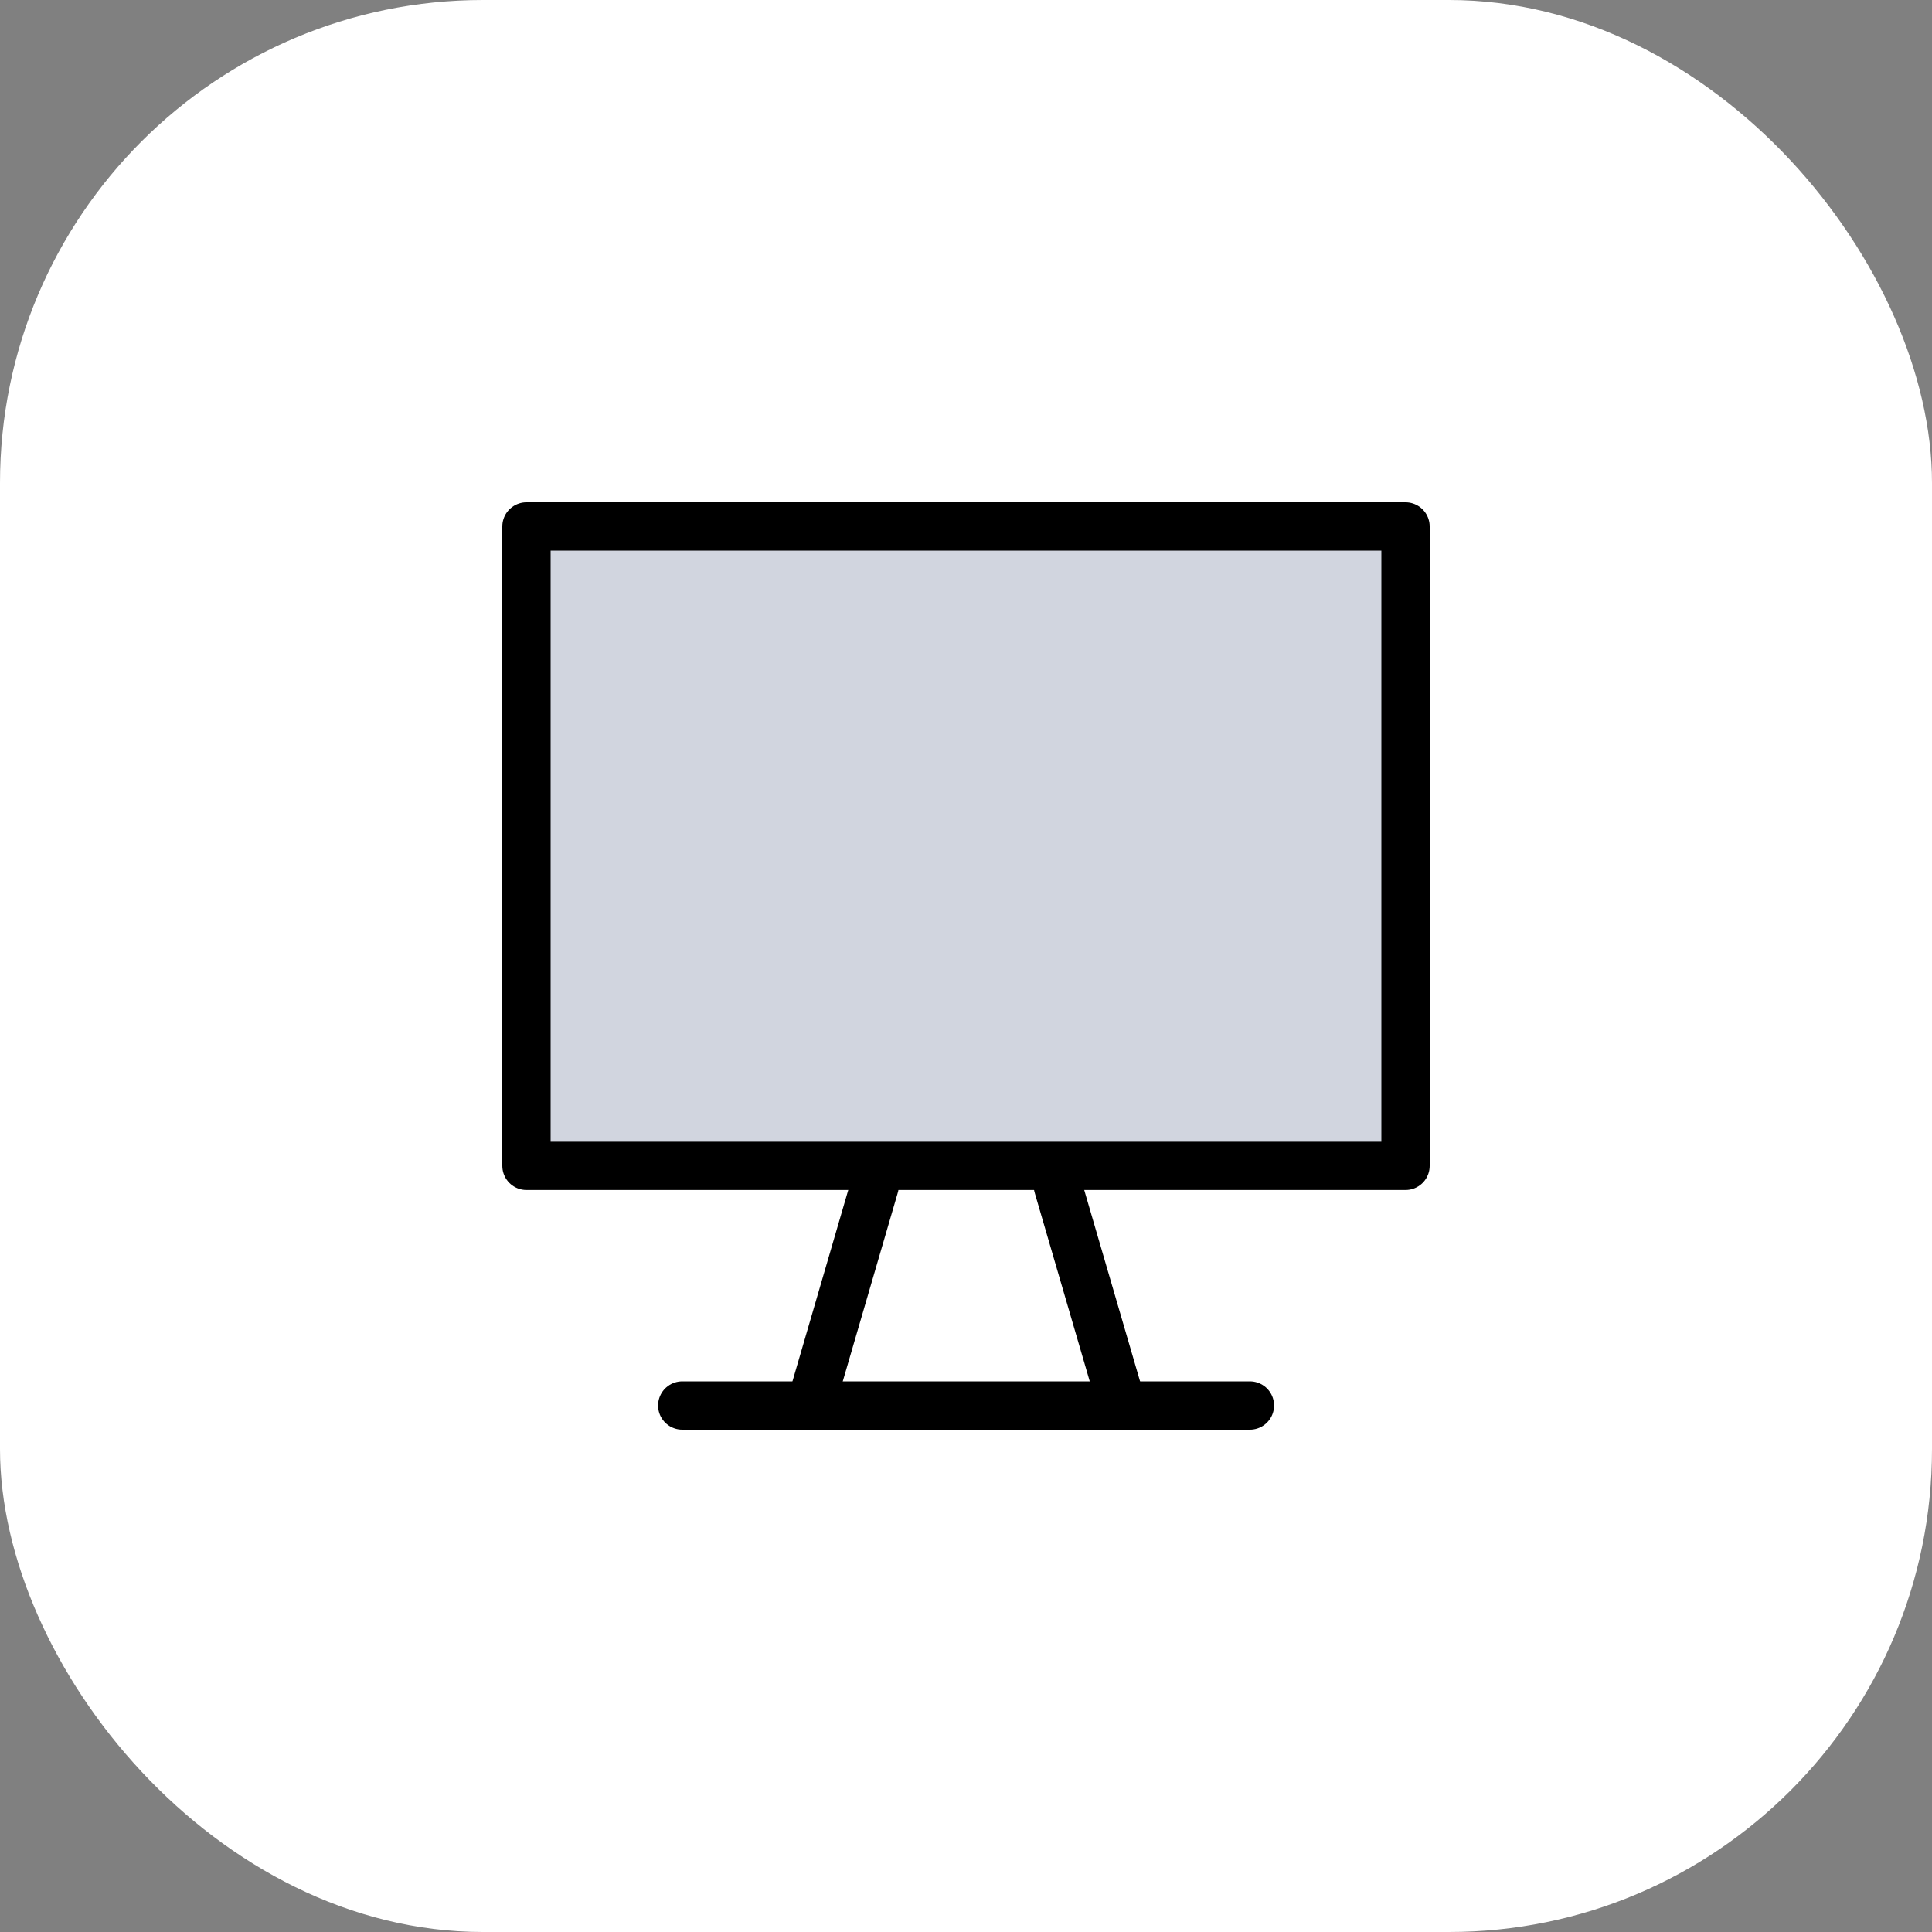 <svg width="40" height="40" viewBox="0 0 40 40" fill="none" xmlns="http://www.w3.org/2000/svg">
<rect x="0" y="0" width="40" height="40" fill="#808080" stroke="none"/>
<rect width="40" height="40" rx="10" fill="white"/>
<path d="M10.9 10.9H29.1V24.138H10.9V10.9Z" fill="#D1D5DF" stroke="black" stroke-linecap="round" stroke-linejoin="round"/>
<path d="M25.878 29.1H14.125" stroke="black" stroke-linecap="round" stroke-linejoin="round"/>
<path d="M21.902 24.553L23.229 29.1" stroke="black" stroke-linecap="round" stroke-linejoin="round"/>
<path d="M18.108 24.553L16.782 29.1" stroke="black" stroke-linecap="round" stroke-linejoin="round"/>
</svg>
